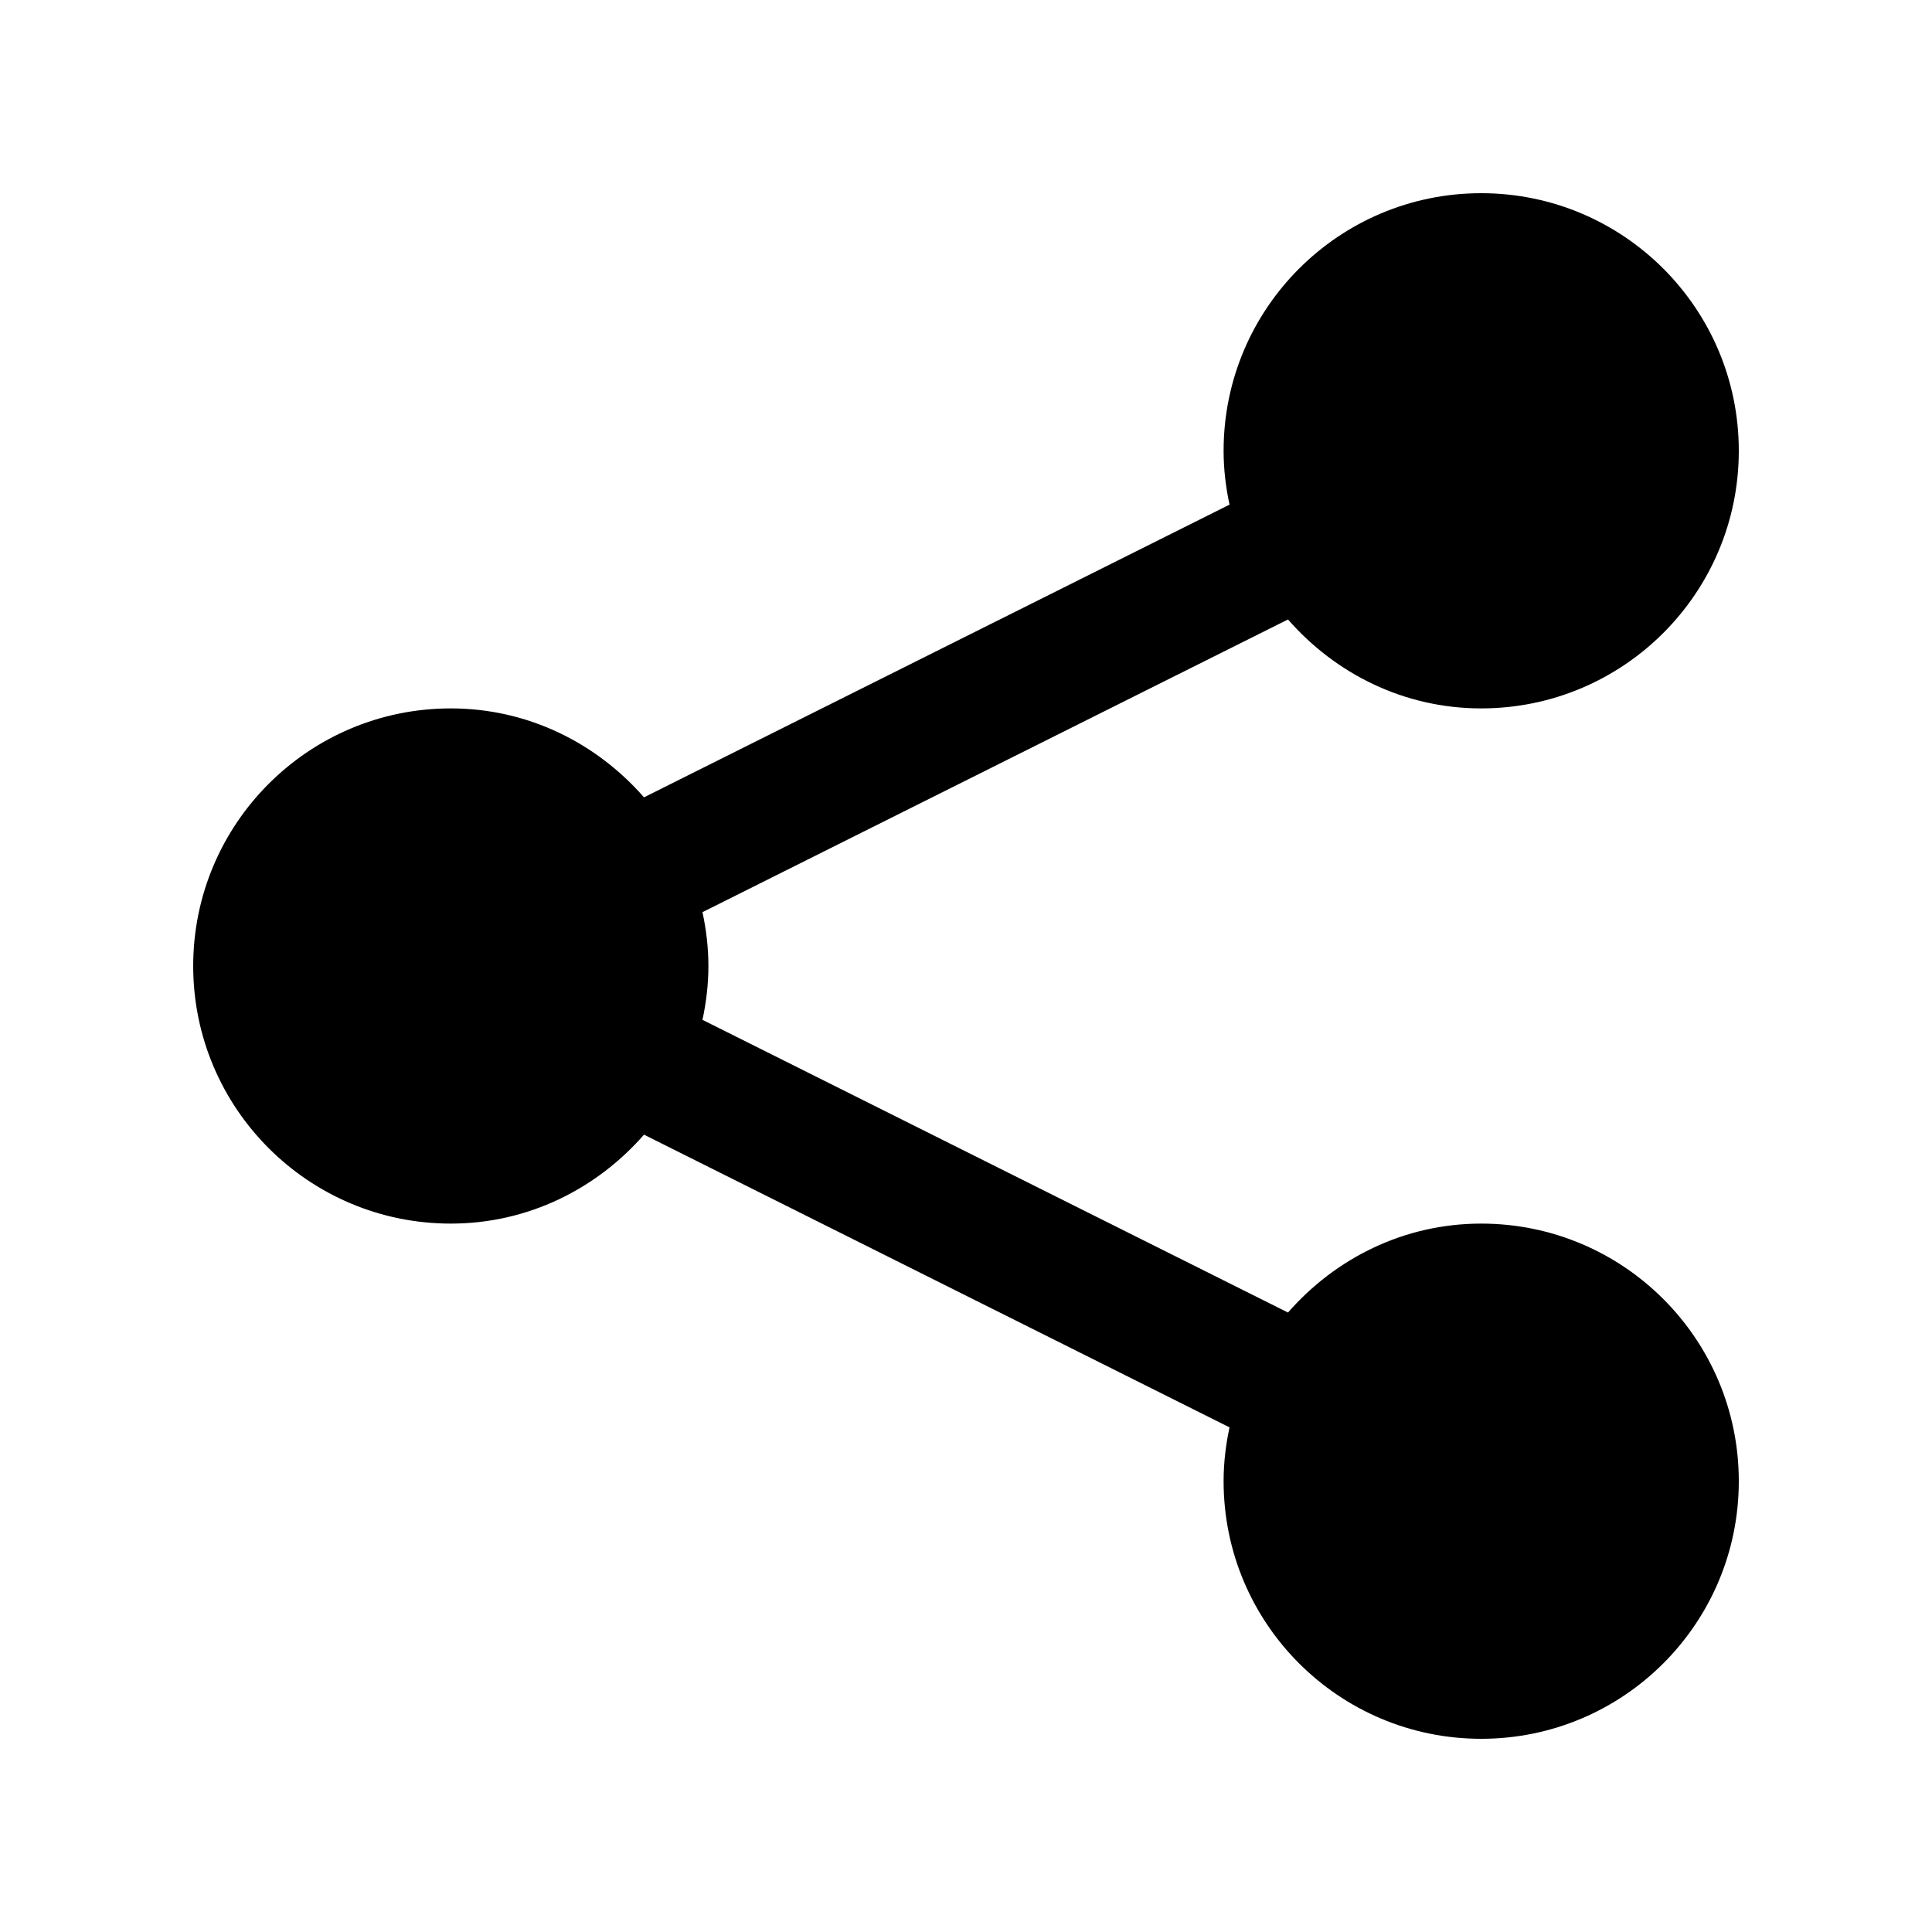 <svg xmlns="http://www.w3.org/2000/svg"  viewBox="0 0 30 30" width="30px" height="30px"><path d="M 23 3 C 20.791 3 19 4.791 19 7 C 19 7.287 19.034 7.566 19.092 7.836 L 10 12.381 C 9.267 11.542 8.202 11 7 11 C 4.791 11 3 12.791 3 15 C 3 17.209 4.791 19 7 19 C 8.202 19 9.267 18.458 10 17.619 L 19.092 22.164 C 19.034 22.434 19 22.713 19 23 C 19 25.209 20.791 27 23 27 C 25.209 27 27 25.209 27 23 C 27 20.791 25.209 19 23 19 C 21.798 19 20.733 19.542 20 20.381 L 10.908 15.836 C 10.966 15.566 11 15.287 11 15 C 11 14.713 10.966 14.434 10.908 14.164 L 20 9.619 C 20.733 10.458 21.798 11 23 11 C 25.209 11 27 9.209 27 7 C 27 4.791 25.209 3 23 3 z"/></svg>